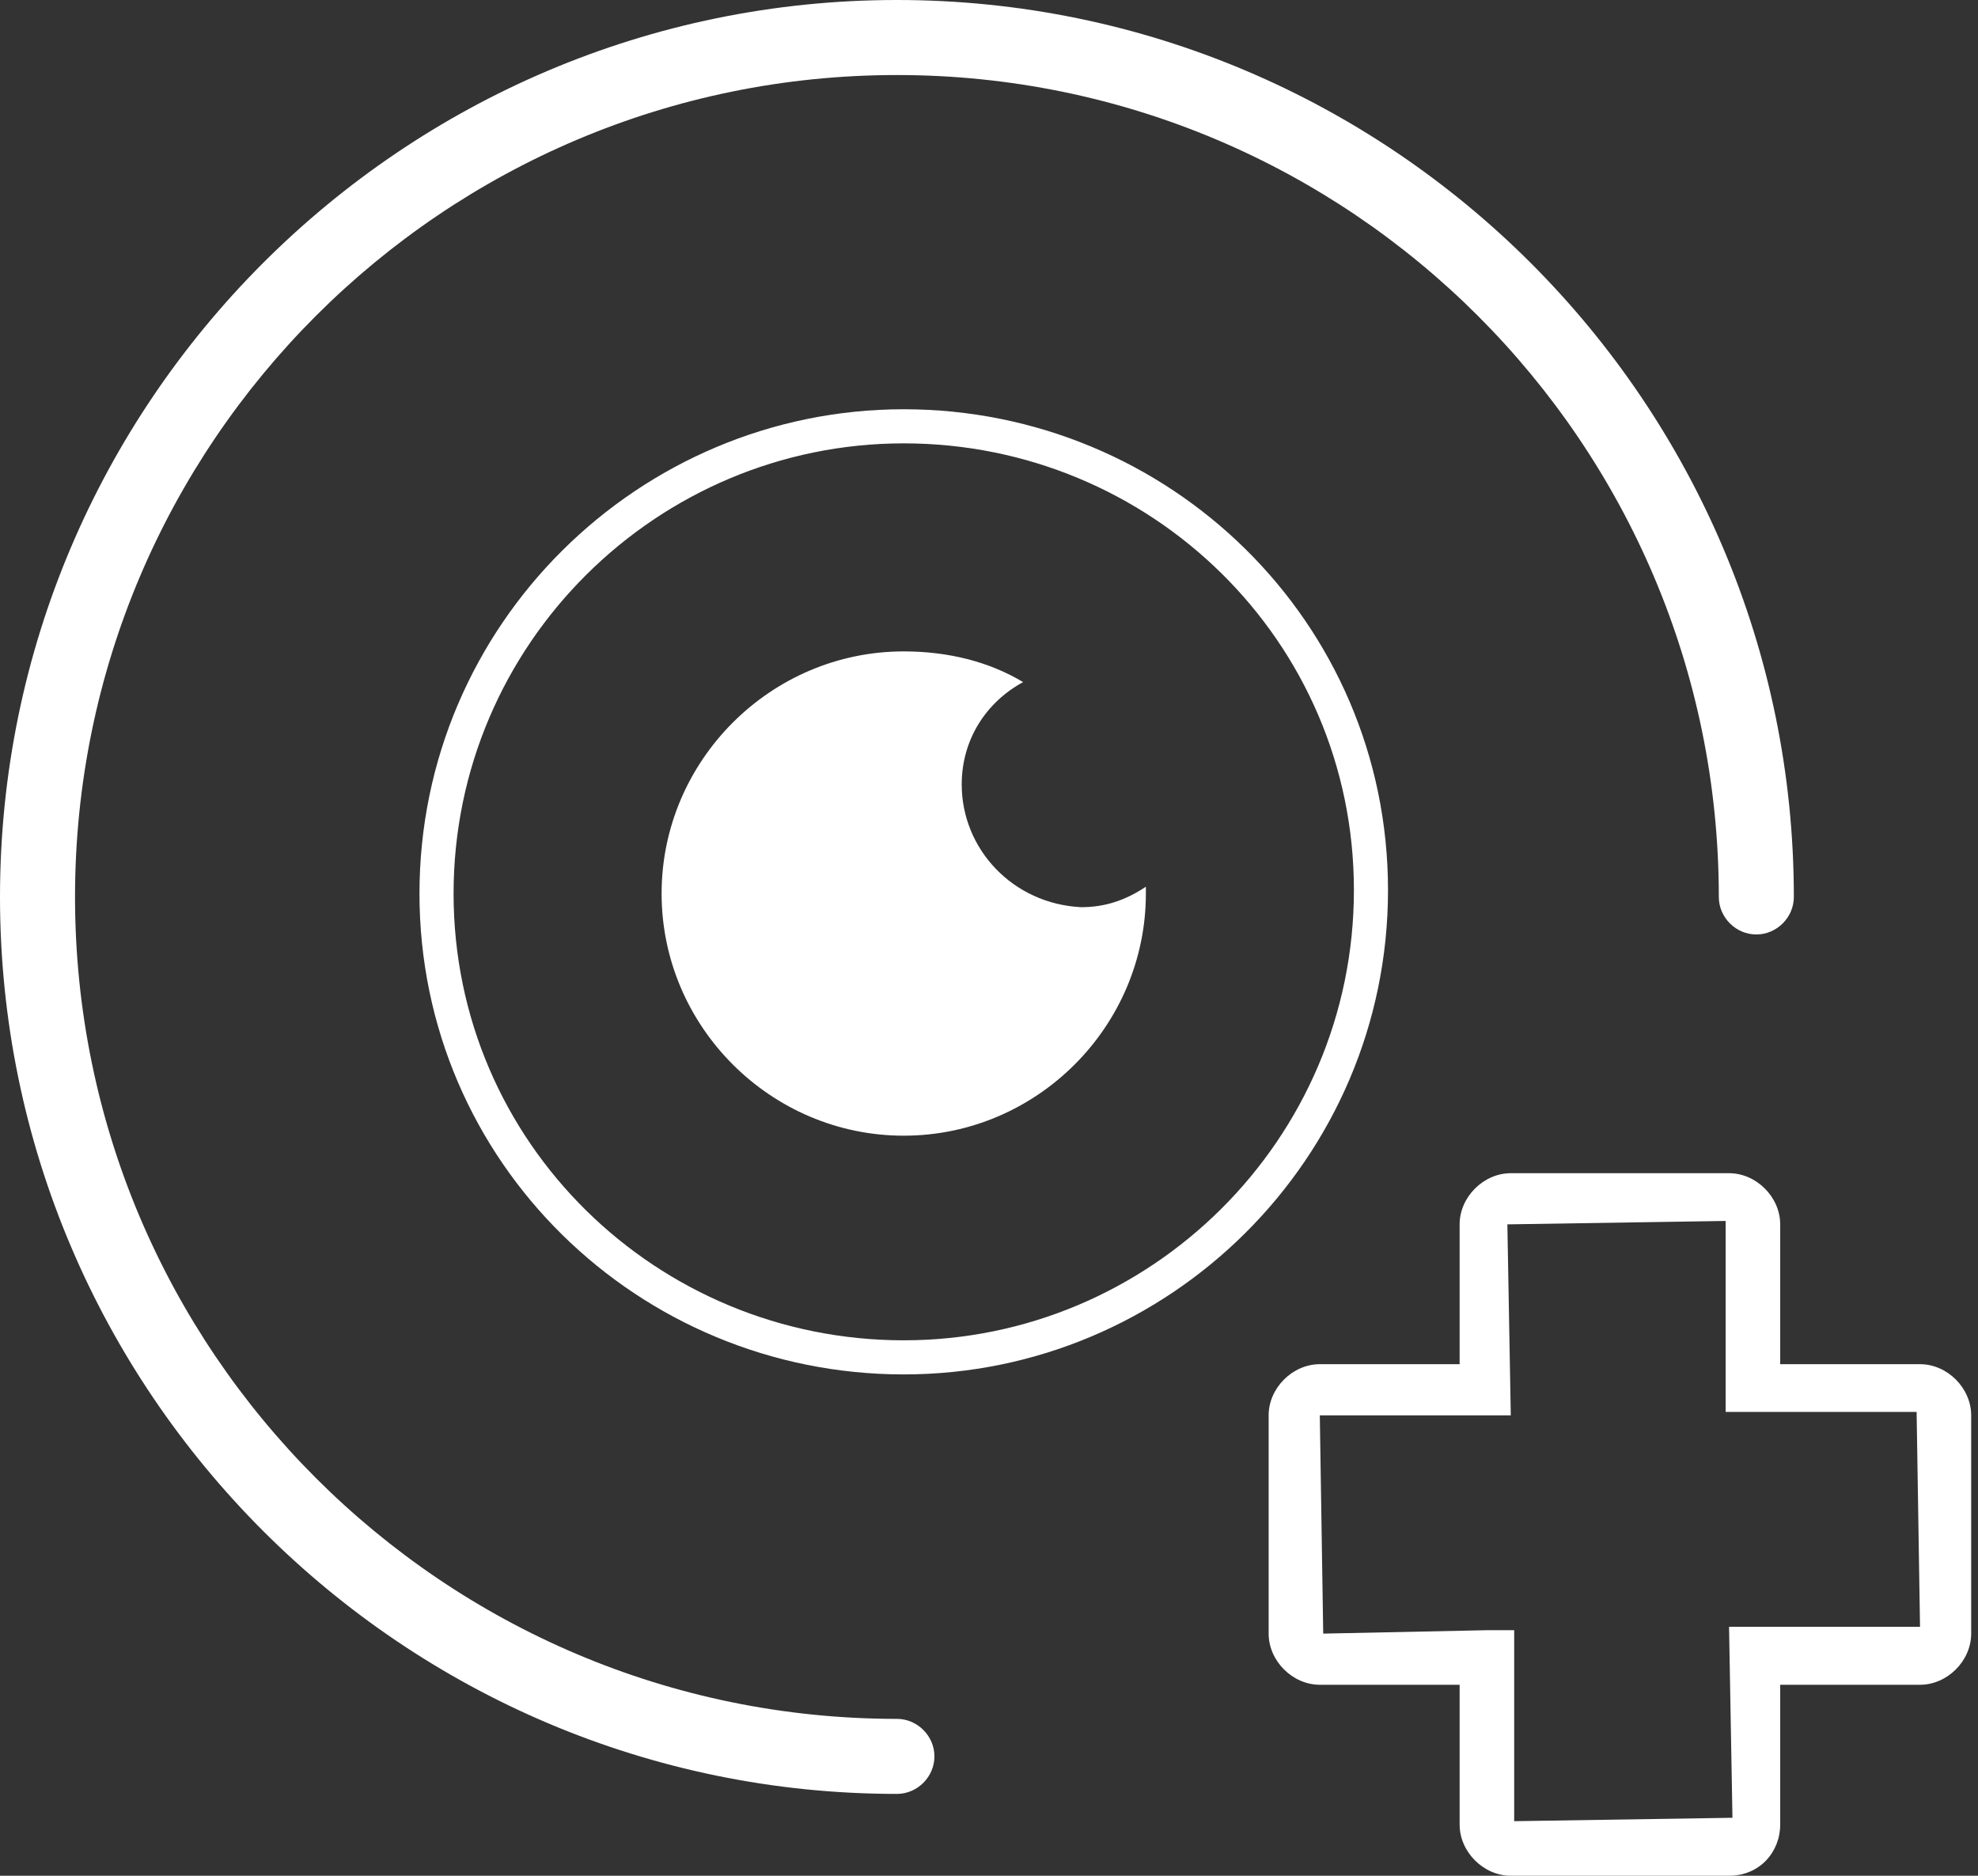 <?xml version="1.0" encoding="utf-8"?>
<!-- Generator: Adobe Illustrator 24.1.1, SVG Export Plug-In . SVG Version: 6.00 Build 0)  -->
<svg version="1.1" id="Layer_1" xmlns="http://www.w3.org/2000/svg" xmlns:xlink="http://www.w3.org/1999/xlink" x="0px" y="0px"
	 viewBox="0 0 58 55" style="enable-background:new 0 0 58 55;" xml:space="preserve">
<rect x="0" y="0" width="58" height="55" fill="#333333" stroke="none"/>
<style type="text/css">
	.st0{clip-path:url(#SVGID_2_);}
	.st1{fill:#FFFFFF;}
	.st2{fill:none;stroke:#FFFFFF;stroke-miterlimit:10;}
</style>
<g>
	<defs>
		<rect id="SVGID_1_" width="57.8" height="55"/>
	</defs>
	<clipPath id="SVGID_2_">
		<use xlink:href="#SVGID_1_"  style="overflow:visible;"/>
	</clipPath>
	<g class="st0">
		<path class="st1" d="M26.3,52.6C11.8,52.6,0,40.8,0,26.3C0,11.8,11.8,0,26.3,0c14.5,0,26.3,11.8,26.3,26.3c0,0.6-0.5,1.1-1.1,1.1
			s-1.1-0.5-1.1-1.1C50.4,13,39.6,2.2,26.3,2.2C13,2.2,2.2,13,2.2,26.3c0,13.3,10.8,24.1,24.1,24.1c0.6,0,1.1,0.5,1.1,1.1
			S26.9,52.6,26.3,52.6z"/>
		<path class="st1" d="M50.7,55h-6.4c-0.8,0-1.5-0.7-1.5-1.5v-4.1h-4.1c-0.8,0-1.5-0.7-1.5-1.5v-6.4c0-0.8,0.7-1.5,1.5-1.5h4.1v-4.1
			c0-0.8,0.7-1.5,1.5-1.5h6.4c0.8,0,1.5,0.7,1.5,1.5V40h4.1c0.8,0,1.5,0.7,1.5,1.5v6.4c0,0.8-0.7,1.5-1.5,1.5h-4.1v4.1
			C52.2,54.3,51.6,55,50.7,55z M43.6,47.8h0.8v5.6l6.4-0.1l-0.1-5.6h5.6l-0.1-6.3h-5.6v-5.6l-6.4,0.1l0.1,5.6h-5.6l0.1,6.4
			L43.6,47.8z"/>
		<path class="st2" d="M26.5,39.8c7.5,0,13.7-6.1,13.7-13.7S34,12.5,26.5,12.5c-7.5,0-13.7,6.1-13.7,13.7S19,39.8,26.5,39.8z"/>
		<path class="st1" d="M28.2,23c0-1.3,0.7-2.4,1.8-3c-1-0.6-2.2-0.9-3.5-0.9c-3.9,0-7.1,3.2-7.1,7.1s3.2,7.1,7.1,7.1
			s7.1-3.2,7.1-7.1c0-0.1,0-0.2,0-0.2c-0.6,0.4-1.2,0.6-1.9,0.6C29.7,26.5,28.2,24.9,28.2,23z"/>
	</g>
</g>
</svg>
